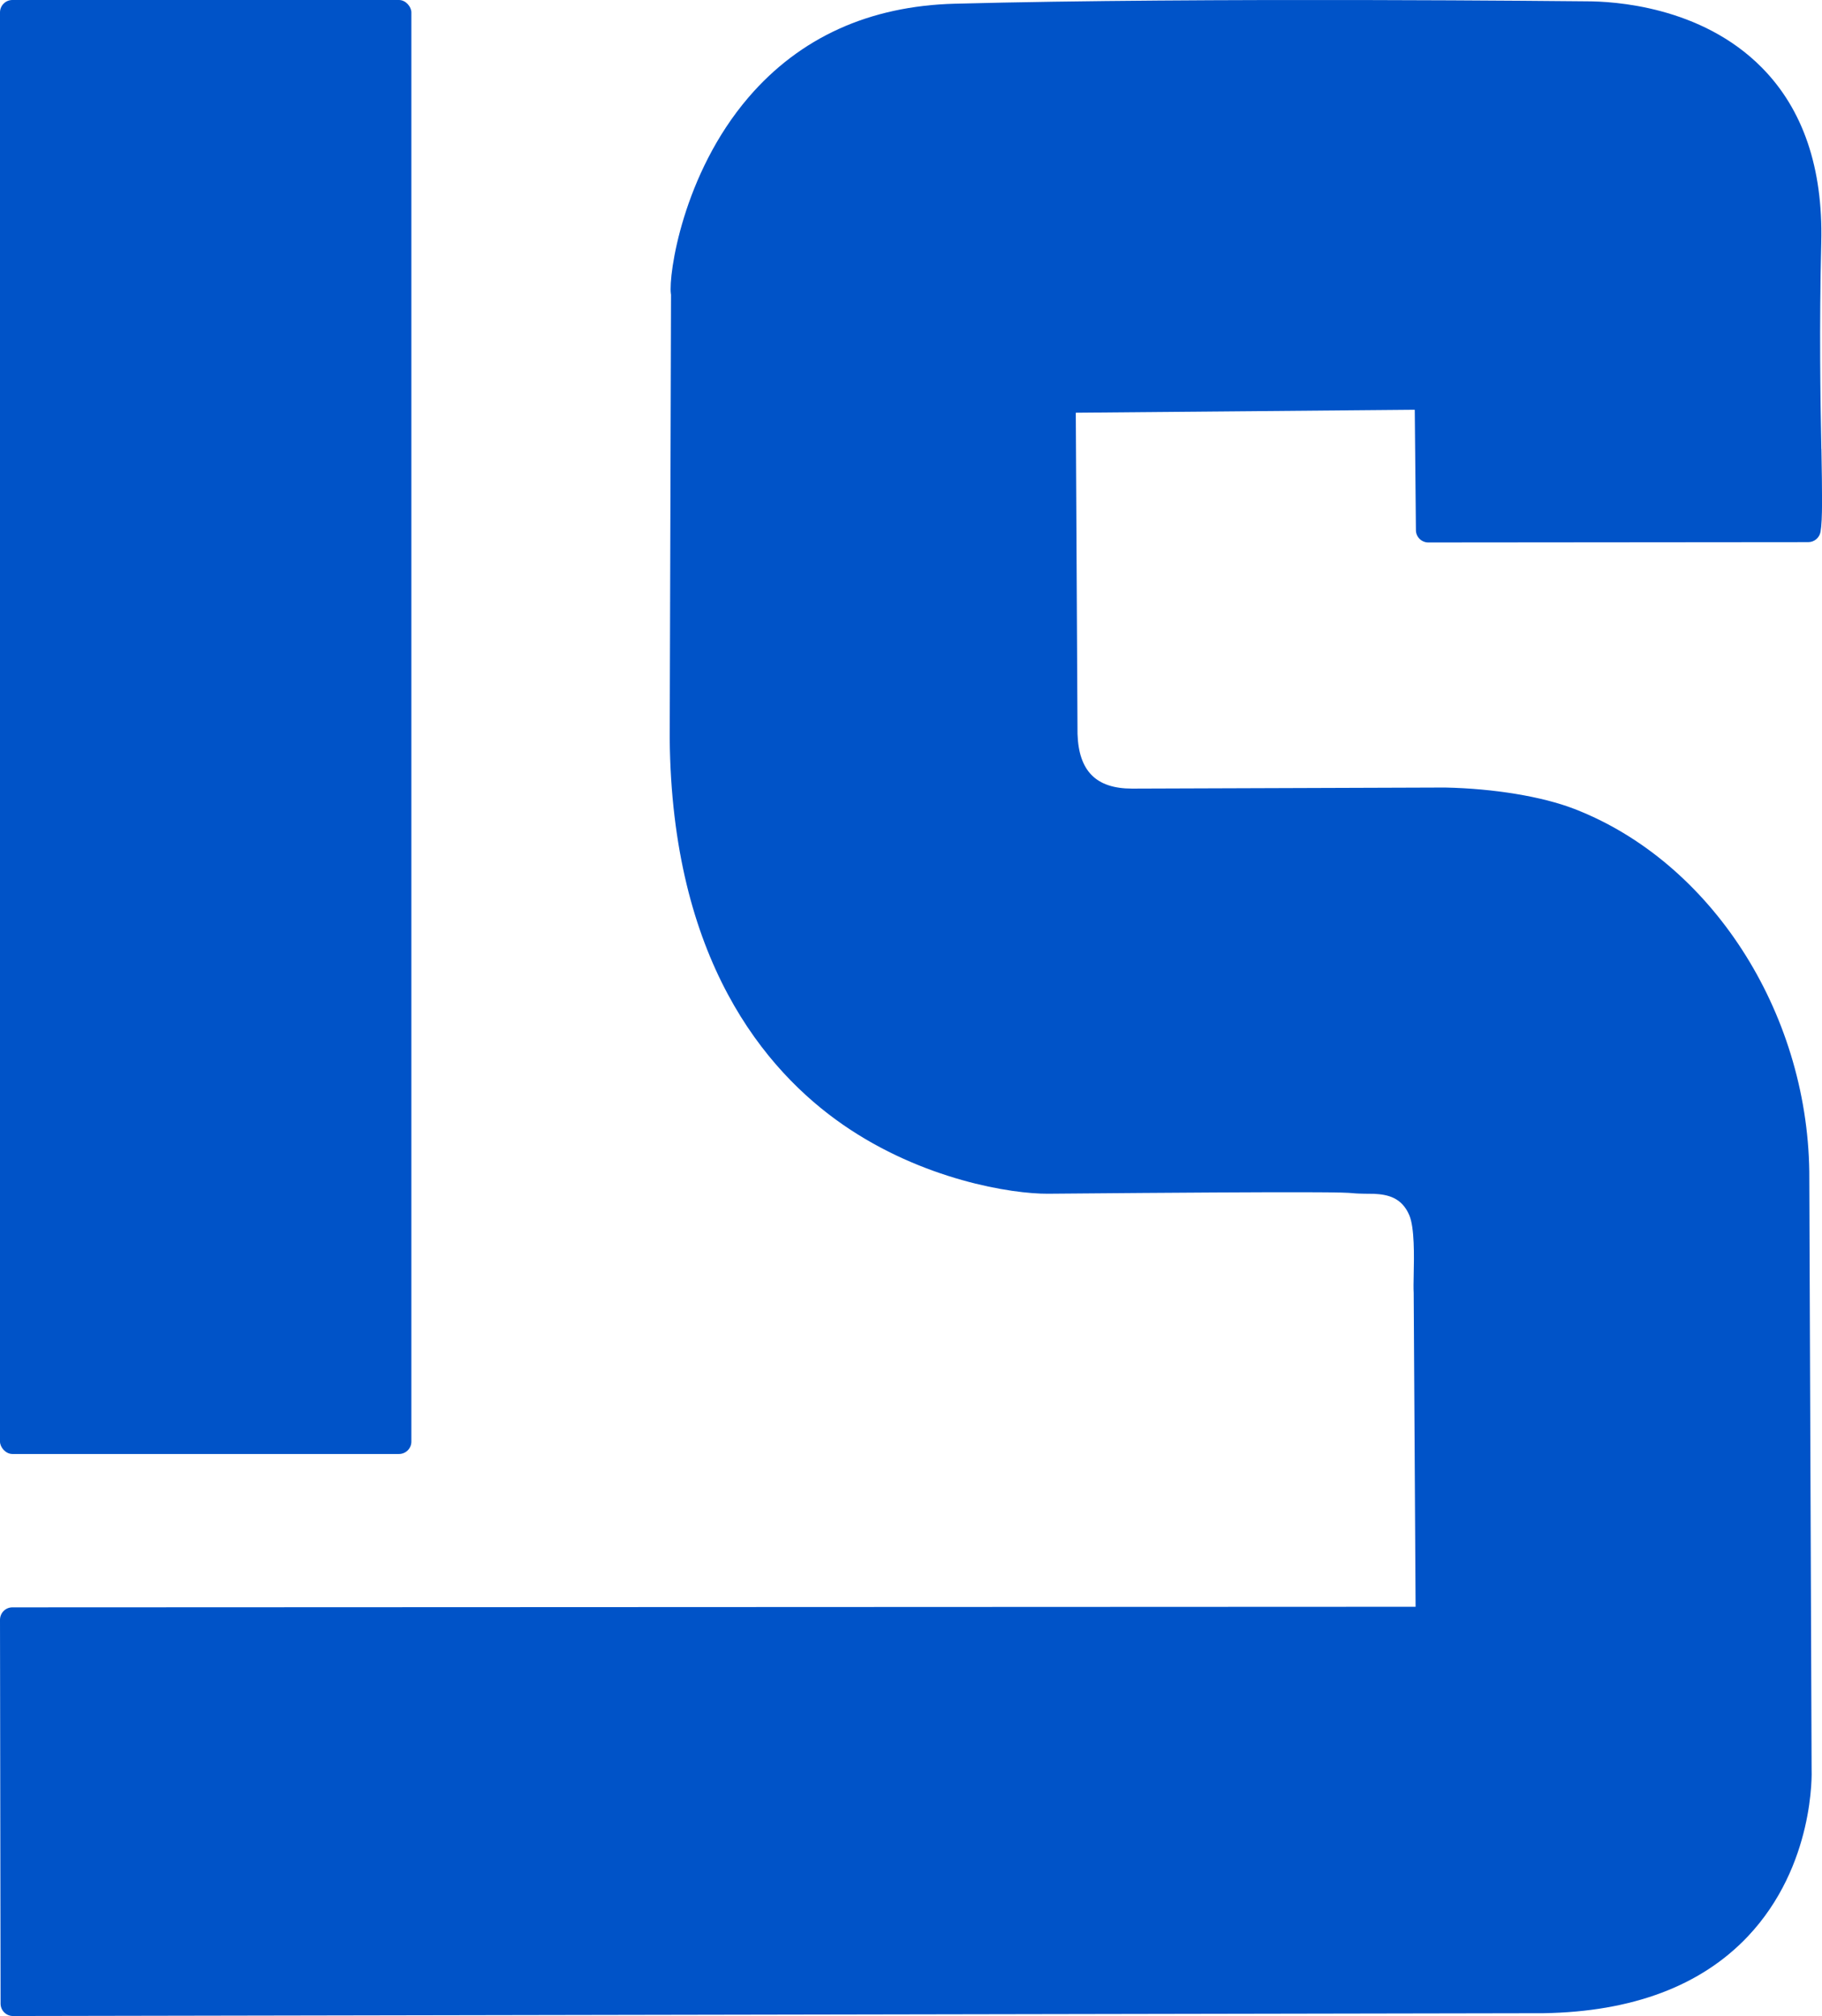 <?xml version="1.0" encoding="UTF-8"?>
<svg id="Layer_2" xmlns="http://www.w3.org/2000/svg" viewBox="0 0 220.75 244.24">
  <defs>
    <style>
      .cls-1 {
        fill: #0053c8;
      }
    </style>
  </defs>
  <g id="Layer_1-2" data-name="Layer_1">
    <g>
      <path class="cls-1" d="M220.67,54.4c-.11-6.12-.26-14.5-.01-25.1.21-8.94-2.2-16.03-7.16-21.07C206.08.68,195.37.17,192.3.16c-.46,0-46.47-.51-76.61.29-10.37.27-18.77,4.09-24.99,11.33-8.01,9.33-9.71,21.52-9.42,23.79,0,.04.01.09.02.13-.01,3.27-.16,53.73-.16,53.74.24,26.83,11.54,40.26,20.98,46.81,9.67,6.7,20.49,8.4,24.85,8.37,34.36-.3,35.83-.16,36.9-.07.42.04.81.07,2.47.08h.11c1.69.08,3.39.45,4.3,2.6.64,1.5.58,4.95.53,7.23-.02.9-.03,1.67,0,2.17l.23,38.03-170.01.07c-.4,0-.78.16-1.06.44S0,195.84,0,196.24l.07,46.5c0,.4.16.78.44,1.06.28.28.66.44,1.06.44h0l185.43-.34c10.75-.17,19.08-3.3,24.76-9.3,8.12-8.59,7.75-19.85,7.73-20.27l-.28-72.39c-.27-19.49-11.97-37.56-28.47-43.94-3.88-1.5-9.73-2.47-15.67-2.59l-37.81.13s-.06,0-.1,0c-4.36,0-6.46-2.12-6.61-6.62l-.21-38.92,41.07-.36.14,14.59c0,.82.68,1.49,1.5,1.49h0l46.04-.04c.73,0,1.35-.53,1.48-1.24.26-1.49.2-4.7.11-10.02Z"/>
      <rect class="cls-1" x="0" width="49.84" height="176.15" rx="1.5" ry="1.5"/>
    </g>
  </g>
</svg>